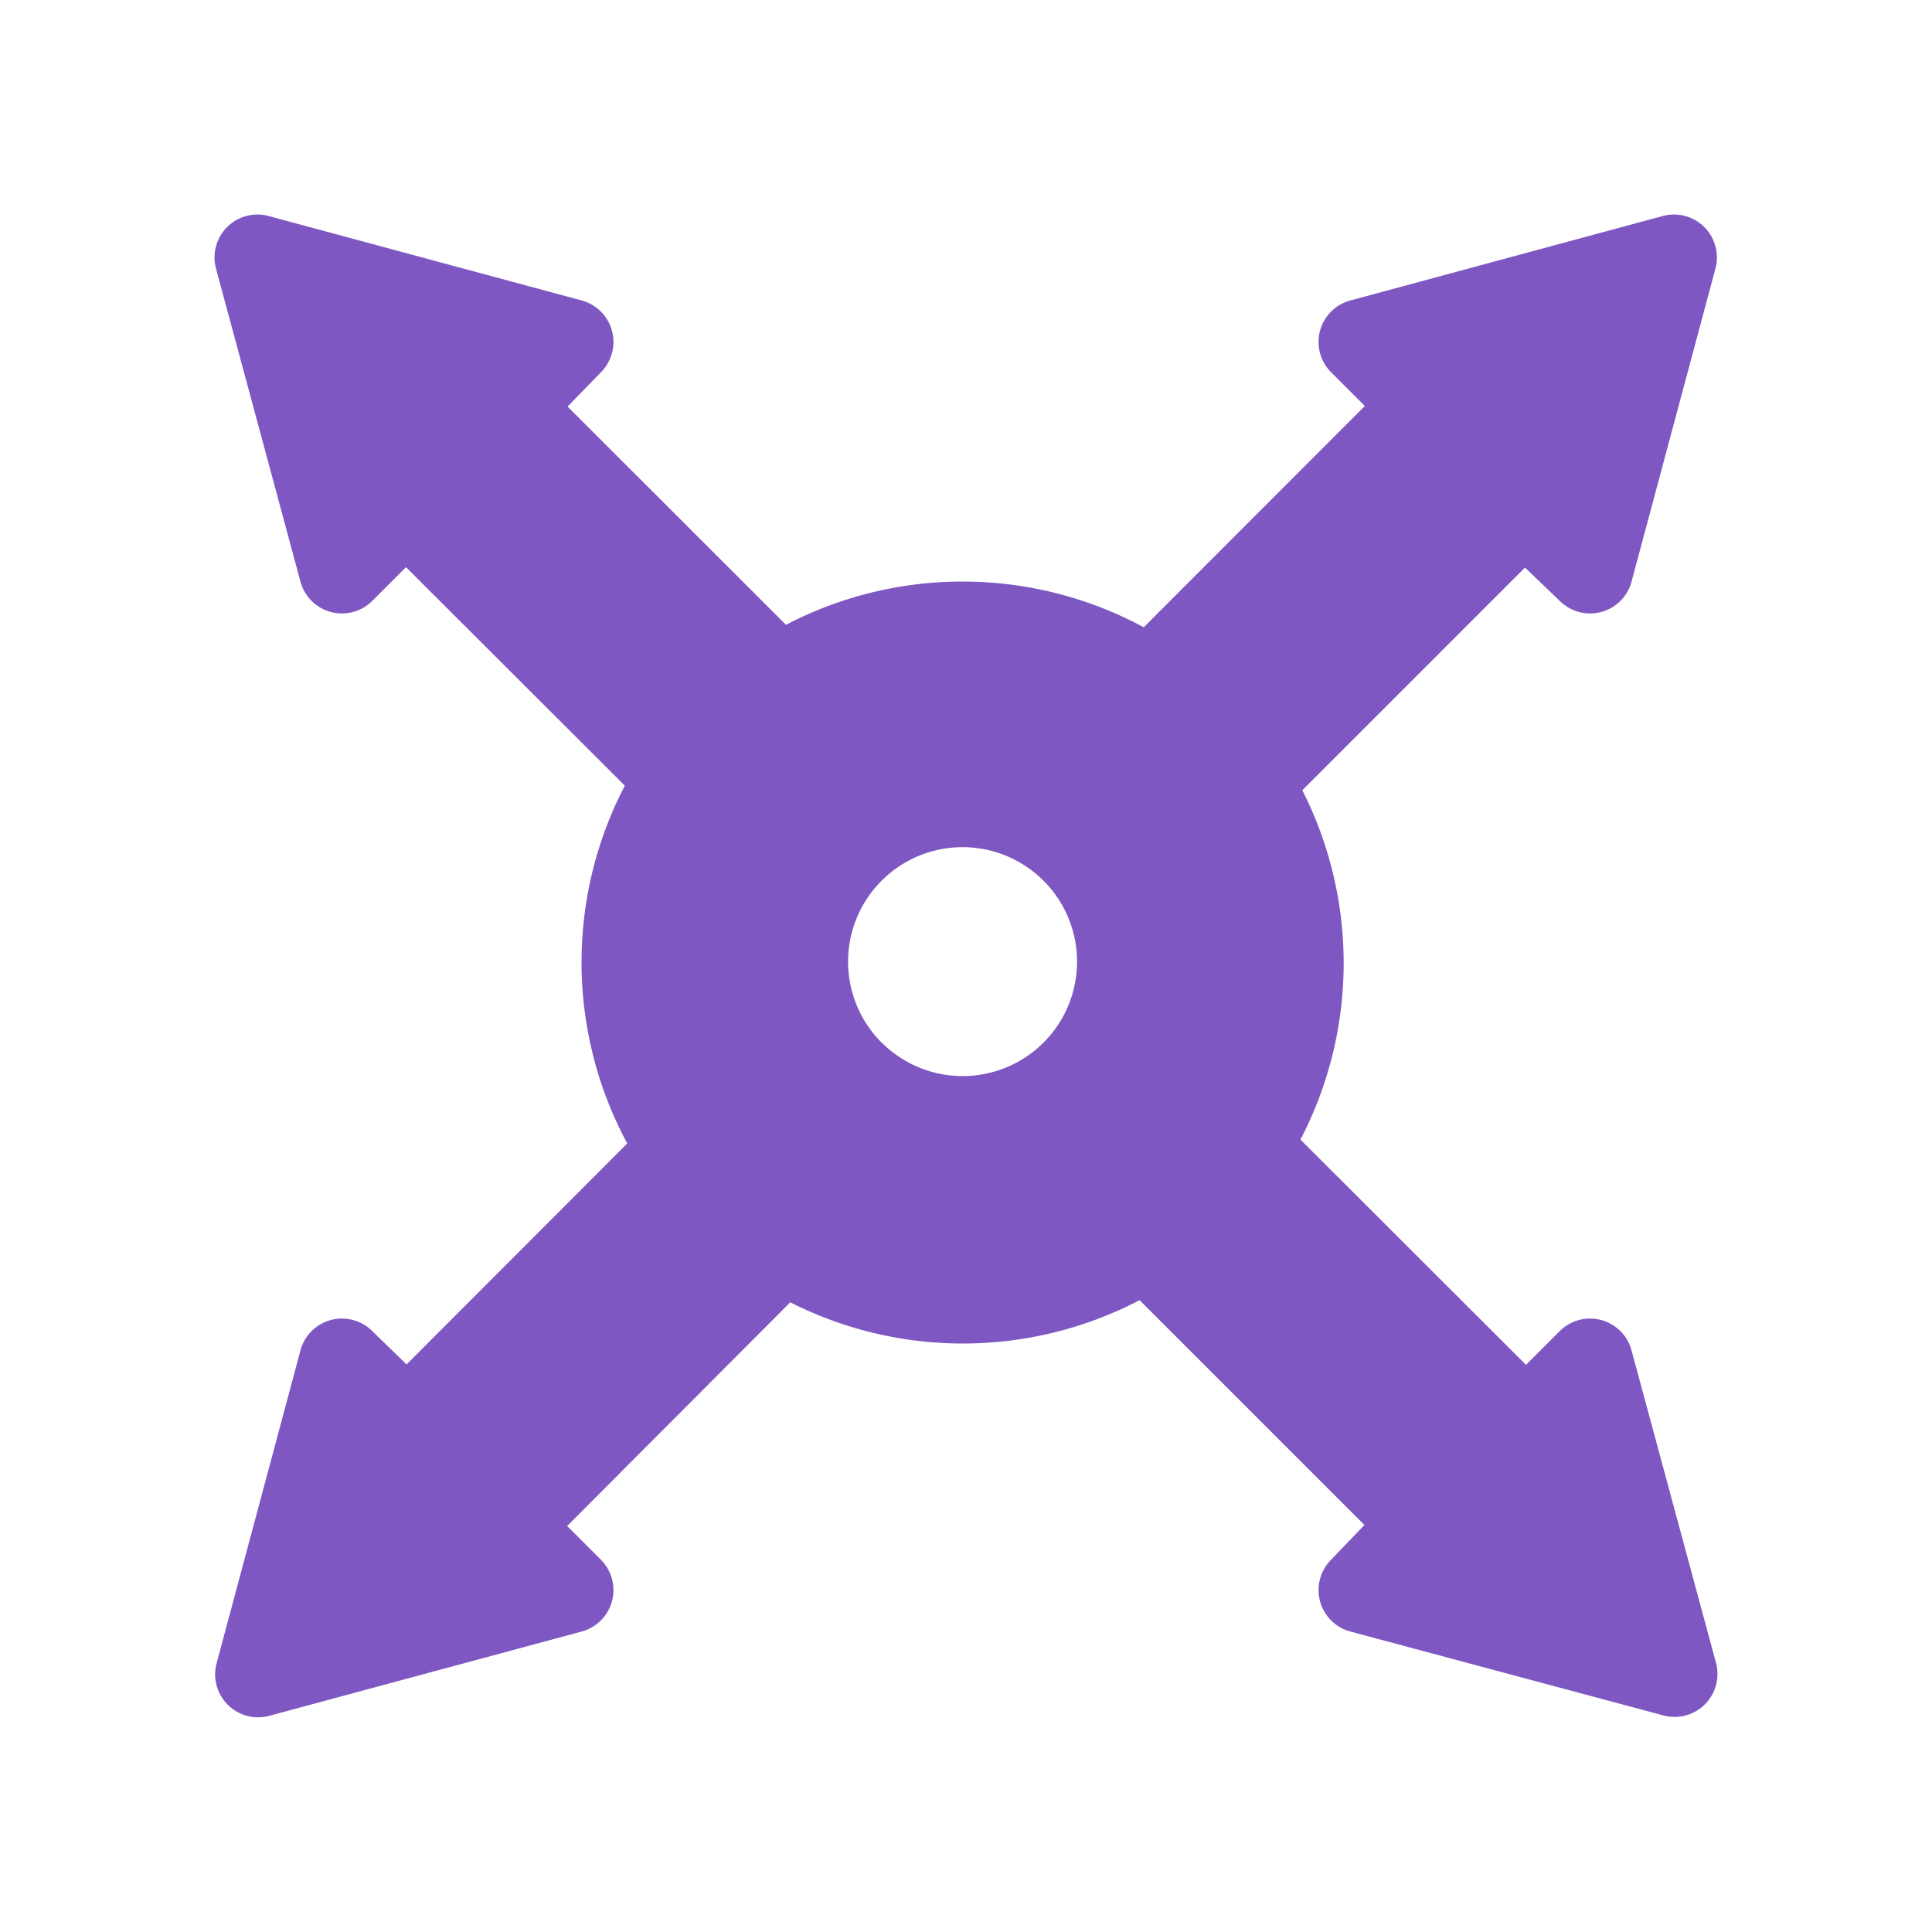 <svg xmlns="http://www.w3.org/2000/svg" width="135" height="135" viewBox="0 0 135 135"><defs><style>.cls-1{fill:none}.cls-2{fill:#7e57c2}</style></defs><title>ups-icon-</title><g id="Boxes"><path class="cls-1" d="M0 0h135v135H0z"/><path class="cls-2" d="M18.83 119.89L40.66 114a3 3 0 0 0 1.34-5l-2.37-2.37L55.22 91a26.69 26.69 0 0 0 24.41-.15l15.71 15.71L93 109a3 3 0 0 0 1.34 5l21.83 5.85a3 3 0 0 0 3.72-3.72L114 94.34a3 3 0 0 0-5-1.34l-2.37 2.37-15.76-15.74A26.69 26.69 0 0 0 91 55.22l15.56-15.56L109 42a3 3 0 0 0 5-1.34l5.85-21.83a3 3 0 0 0-3.72-3.72L94.34 21A3 3 0 0 0 93 26l2.37 2.37-15.45 15.46a26.69 26.69 0 0 0-25-.17L39.66 28.41 42 26a3 3 0 0 0-1.34-5l-21.83-5.89a3 3 0 0 0-3.72 3.72L21 40.66A3 3 0 0 0 26 42l2.37-2.37L43.66 54.9a26.69 26.69 0 0 0 .17 25L28.41 95.34 26 93a3 3 0 0 0-5 1.34l-5.85 21.83a3 3 0 0 0 3.68 3.72zm42.81-47a8 8 0 1 1 11.24 0 8 8 0 0 1-11.23 0z"/></g></svg>
